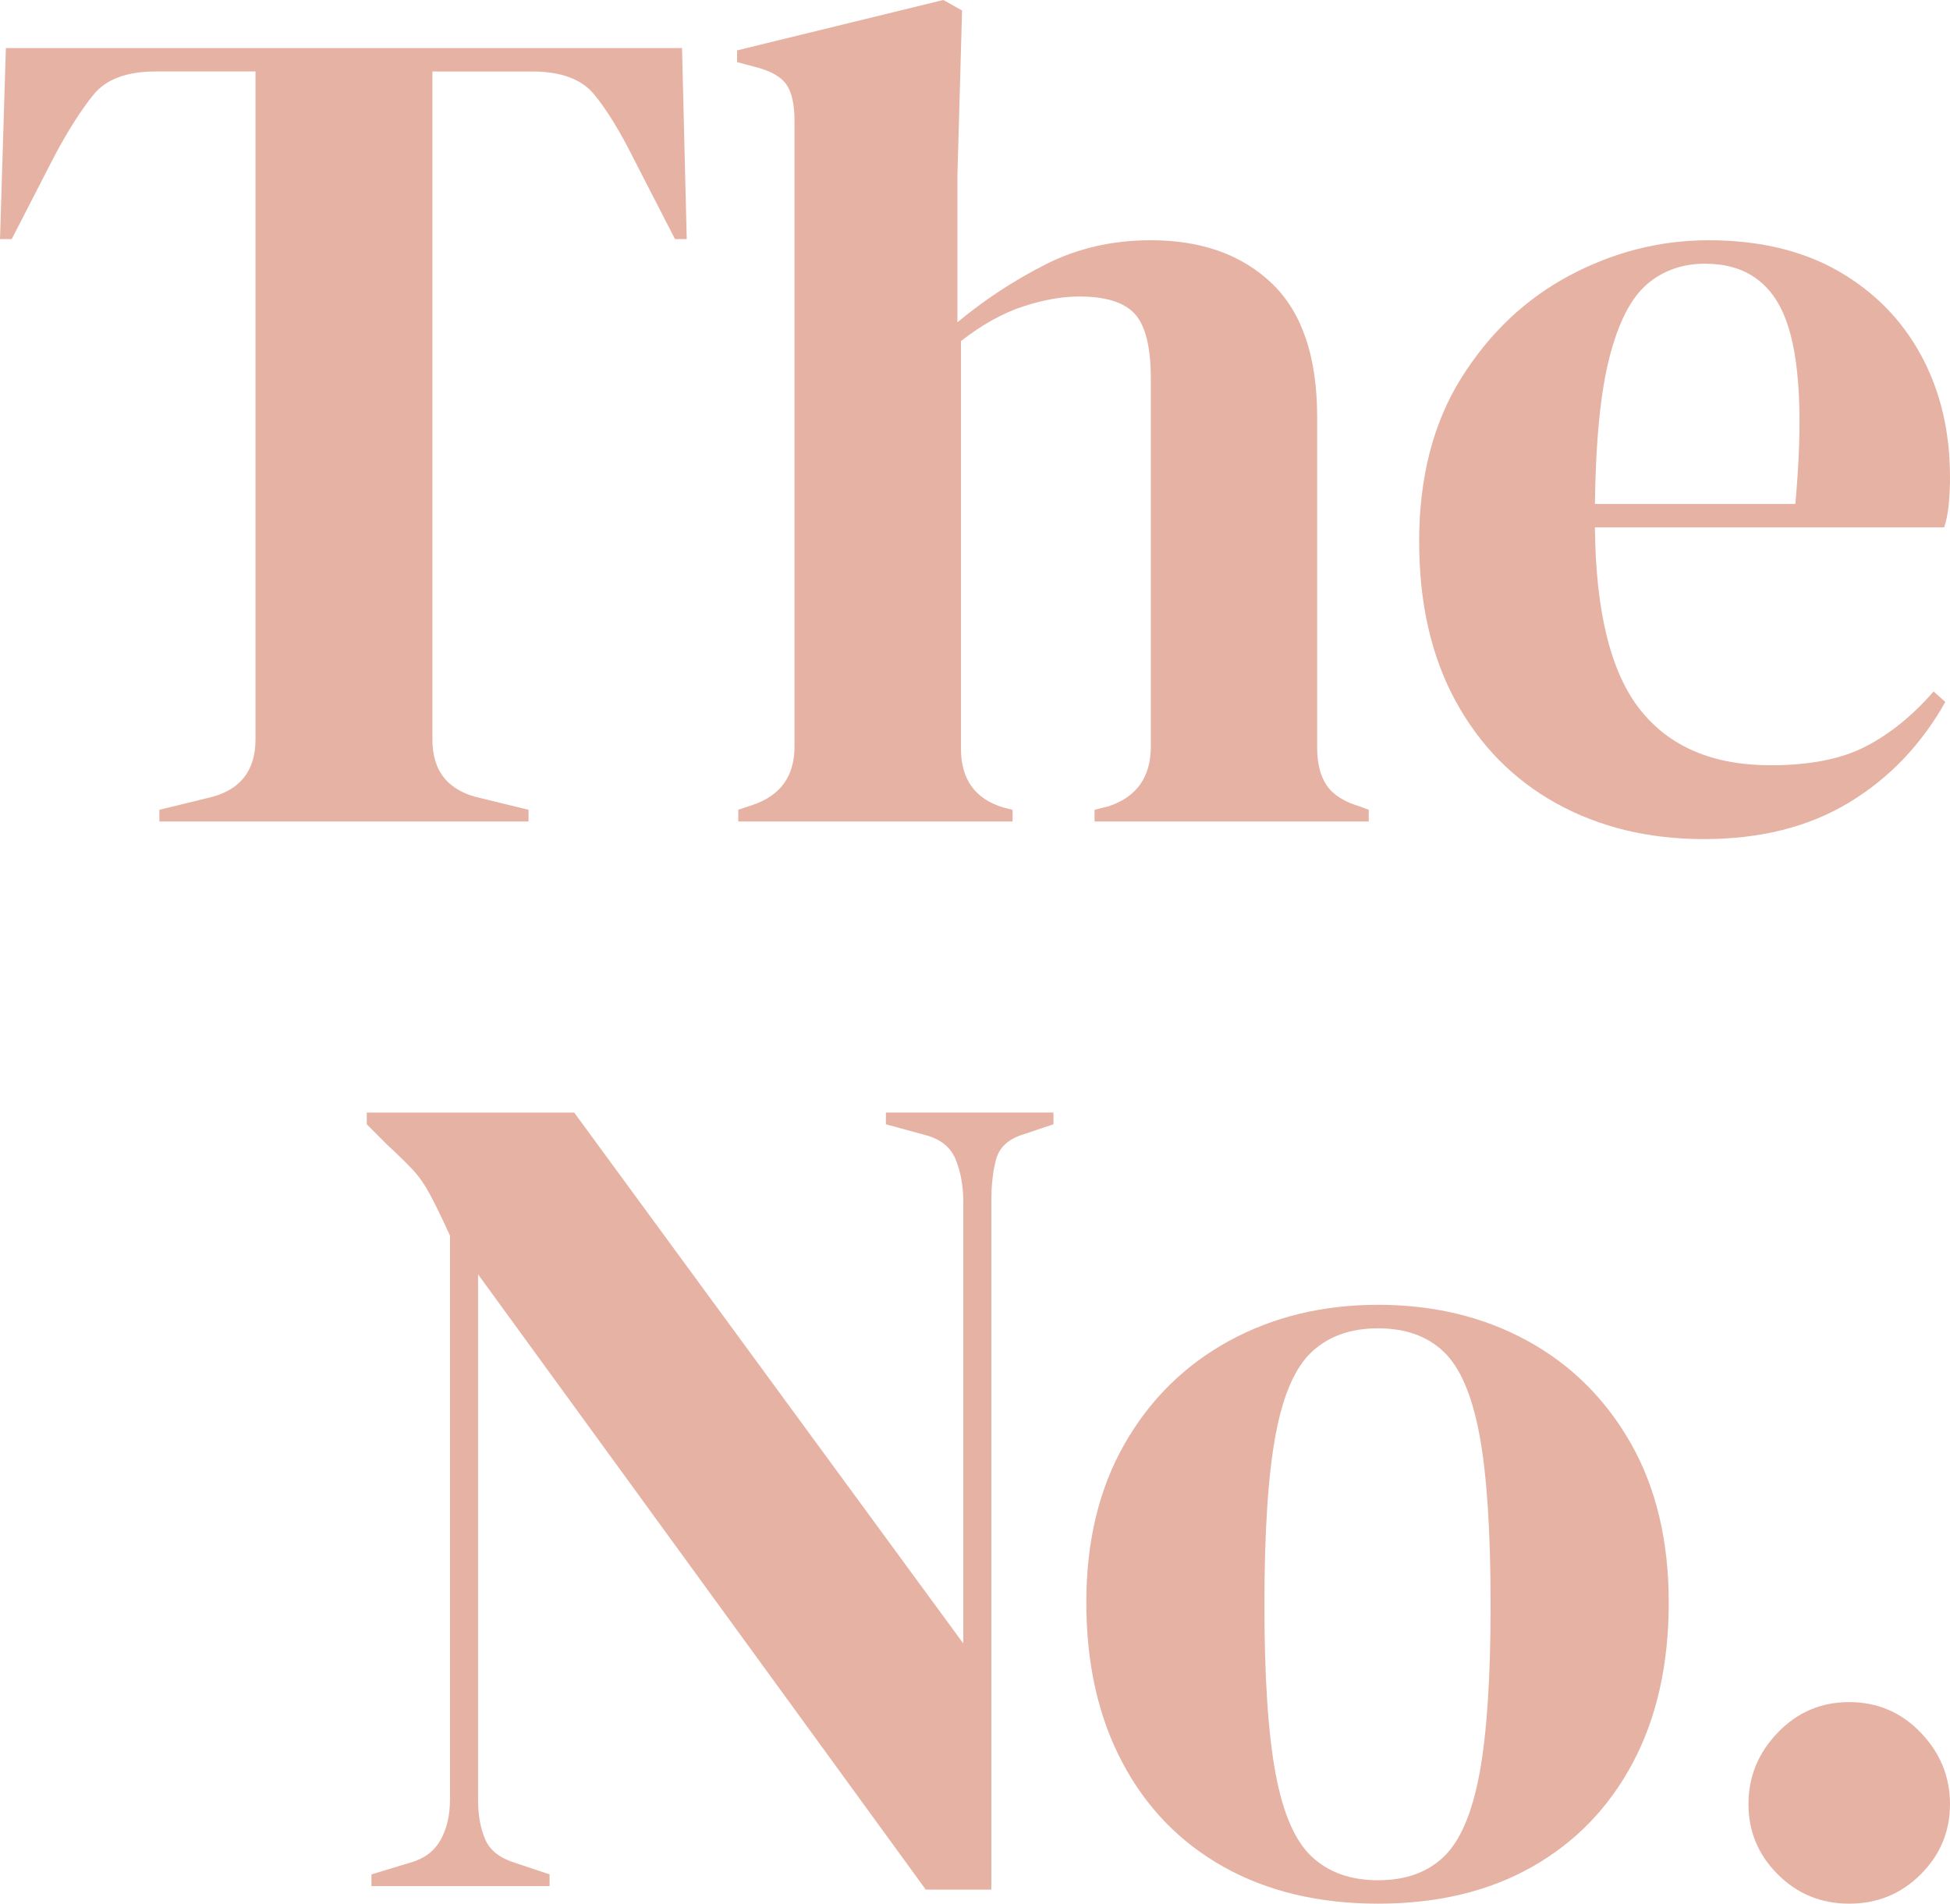 <?xml version="1.0" encoding="UTF-8"?>
<svg id="Ebene_1" xmlns="http://www.w3.org/2000/svg" version="1.1" viewBox="0 0 91.166 88.997">
  <!-- Generator: Adobe Illustrator 29.3.1, SVG Export Plug-In . SVG Version: 2.1.0 Build 151)  -->
  <defs>
    <style>
      .st0 {
        fill: #e6b2a4;
      }
    </style>
  </defs>
  <path class="st0" d="M115.946,124.504c4.289,2.959,9.906,5.263,16.694,6.847,6.655,1.558,13.879,2.347,21.471,2.347,18.937,0,33.377-4.645,42.917-13.806,2.875-2.806,5.115-6.078,6.653-9.721,1.554-3.64,2.341-7.478,2.341-11.408,0-8.884-3.951-16.675-11.741-23.152l-.028-.021c-2.794-2.269-6.442-4.494-10.848-6.615l-1.033-.497.997-.566c3.458-1.957,6.58-4.295,9.277-6.946,6.557-6.276,9.879-14.021,9.879-23.026,0-4.27-.895-8.531-2.66-12.662-1.755-4.107-4.274-7.79-7.486-10.948-3.728-3.723-7.135-6.275-10.727-8.033-3.637-1.78-7.699-3.631-12.748-5.109-5.603-1.64-9.779-2.409-15.958-2.941-5.91-.511-11.107-.196-16.848,1.027-2.143.457-3.391.723-4.739,1.103l-.861.242,1.927-16.682.783.434c7.693,4.261,19.283,7.269,31.798,8.255,12.75,1.003,24.801-.203,33.063-3.307l.546-.205-.848-30.579-1.241.862c-7.084,4.919-20.864,7.975-35.961,7.975-17.791,0-33.779-4.353-38.882-10.585l-1.217-1.487-8.909,74.527,1.907-2.9c6.071-9.235,17.961-14.354,33.48-14.321,4.447.009,9.594,1.11,11.305,1.996,0,0-1.497-.04-3.313-.069-8.255-.131-15.852,1.472-22.241,3.934-6.987,2.689-12.418,6.651-16.14,11.778-3.766,5.169-5.676,11.288-5.676,18.187,0,7.274,2.103,13.493,6.252,18.484,2.879,3.465,6.848,6.561,12.135,9.461l1.104.605-1.166.475c-4.059,1.654-7.575,3.368-10.451,5.094-4.81,2.888-8.368,6.152-10.573,9.699-2.261,3.626-3.408,7.816-3.408,12.459,0,8.063,3.759,14.723,11.173,19.792ZM129.704,38.962c0-3.157.905-5.811,2.766-8.113,1.941-2.384,4.791-4.291,8.47-5.668,3.837-1.438,8.425-2.168,13.639-2.168,7.469,0,13.109,1.743,16.763,5.179,3.617,3.395,5.452,8.652,5.452,15.625,0,4.53-.731,8.412-2.171,11.537-1.199,2.612-3.161,5.068-5.831,7.297l-.258.215-.319-.108c-3.316-1.124-5.758-1.935-7.418-2.462-9.964-3.319-17.691-6.414-22.978-9.201-1.867-1.162-3.254-2.156-4.049-2.899-1.279-1.15-2.259-2.498-2.986-4.111-.716-1.571-1.079-3.294-1.079-5.126ZM131.212,86.484c2.249-2.969,4.71-4.706,6.603-5.887l.25-.157.277.103c.985.368,2.205.839,3.282,1.253.995.384,1.78.687,2.125.81l3.487,1.257c1.347.485,2.586.94,3.748,1.378,1.757.621,3.495,1.251,5.152,1.862,1.915.712,3.639,1.392,5.272,2.08,5.771,2.377,10.784,4.673,14.896,6.821,1.533.995,2.92,2.023,4.17,3.08,2.513,2.265,3.676,4.972,3.676,8.529,0,3.197-1.087,6.042-3.324,8.695-2.336,2.771-5.673,4.996-9.916,6.613-4.377,1.67-9.424,2.517-15.001,2.517-19.045,0-29.579-7.805-29.661-21.974-.039-6.869,1.632-12.582,4.966-16.98Z"/>
  <g>
    <g>
      <path class="st0" d="M7.451,38.406v-.548l2.248-.548c1.496-.328,2.246-1.242,2.246-2.739V3.341h-4.657c-1.352,0-2.32.358-2.903,1.07s-1.206,1.69-1.864,2.931l-1.972,3.835h-.548L.274,2.246h31.612l.22,8.932h-.548l-1.972-3.835c-.622-1.242-1.226-2.22-1.81-2.931s-1.552-1.07-2.903-1.07h-4.657v31.23c0,1.498.748,2.412,2.248,2.739l2.246.548v.548H7.451Z"/>
      <path class="st0" d="M34.515,38.406v-.548l.658-.22c1.316-.438,1.972-1.35,1.972-2.739V5.643c0-.766-.128-1.332-.382-1.698-.256-.366-.75-.64-1.48-.822l-.822-.22v-.548l9.642-2.356.876.494-.218,7.724v6.849c1.278-1.06,2.657-1.964,4.135-2.711,1.48-.75,3.115-1.124,4.905-1.124,2.374,0,4.263.676,5.671,2.028,1.406,1.352,2.108,3.433,2.108,6.245v15.451c0,.73.146,1.314.44,1.754.292.438.802.766,1.534.986l.438.164v.548h-12.819v-.548l.656-.164c1.316-.438,1.974-1.37,1.974-2.795v-17.203c0-1.46-.248-2.466-.74-3.013-.494-.548-1.362-.822-2.603-.822-.804,0-1.68.156-2.629.466s-1.918.85-2.903,1.616v19.066c0,1.426.658,2.338,1.972,2.739l.44.11v.548h-12.821Z"/>
      <path class="st0" d="M79.88,11.232c2.374,0,4.401.484,6.083,1.452,1.678.968,2.965,2.284,3.861,3.945s1.342,3.551,1.342,5.671c0,.402-.018.812-.054,1.232s-.11.794-.22,1.124h-16.327c.036,3.945.74,6.785,2.11,8.518,1.37,1.736,3.405,2.603,6.109,2.603,1.828,0,3.305-.292,4.439-.878,1.132-.584,2.192-1.442,3.177-2.573l.548.492c-1.134,2.01-2.639,3.581-4.521,4.713-1.882,1.132-4.135,1.698-6.765,1.698-2.595,0-4.895-.558-6.905-1.672-2.008-1.114-3.579-2.711-4.711-4.793-1.132-2.082-1.698-4.565-1.698-7.451,0-2.995.656-5.543,1.972-7.644,1.316-2.1,3.003-3.697,5.067-4.793,2.064-1.096,4.227-1.644,6.493-1.644ZM79.716,12.328c-1.06,0-1.964.32-2.711.958-.75.64-1.334,1.774-1.754,3.397-.42,1.626-.65,3.917-.686,6.877h9.37c.364-3.981.218-6.849-.438-8.602-.658-1.754-1.918-2.629-3.781-2.629Z"/>
    </g>
    <g>
      <path class="st0" d="M17.367,88.178v-.548l1.808-.548c.658-.182,1.132-.538,1.426-1.068.292-.53.438-1.16.438-1.892v-26.353c-.402-.876-.722-1.534-.96-1.972s-.502-.812-.794-1.124c-.292-.31-.694-.702-1.206-1.178l-.932-.932v-.548h9.698l18.19,24.819v-20.654c0-.73-.12-1.388-.356-1.974-.238-.584-.722-.966-1.454-1.15l-1.808-.494v-.548h7.834v.548l-1.478.494c-.658.22-1.06.602-1.206,1.15s-.22,1.188-.22,1.918v32.216h-3.067l-20.93-28.762v24.543c0,.732.11,1.352.33,1.864.218.512.674.876,1.37,1.096l1.644.548v.548h-8.328Z"/>
      <path class="st0" d="M64.429,88.999c-2.775,0-5.187-.576-7.233-1.726-2.046-1.15-3.625-2.785-4.739-4.903s-1.67-4.603-1.67-7.453.592-5.313,1.78-7.397c1.186-2.082,2.811-3.687,4.877-4.821,2.062-1.132,4.391-1.698,6.985-1.698s4.913.558,6.959,1.672c2.044,1.114,3.661,2.711,4.849,4.793,1.186,2.082,1.78,4.567,1.78,7.451s-.558,5.379-1.672,7.479c-1.114,2.102-2.683,3.727-4.711,4.877-2.028,1.15-4.429,1.726-7.205,1.726ZM64.429,87.904c1.278,0,2.302-.364,3.067-1.096.768-.73,1.324-2.028,1.672-3.889.346-1.864.52-4.493.52-7.89,0-3.433-.174-6.081-.52-7.944-.348-1.862-.904-3.157-1.672-3.889-.766-.73-1.79-1.096-3.067-1.096s-2.31.366-3.095,1.096c-.786.732-1.352,2.028-1.698,3.889-.348,1.864-.522,4.511-.522,7.944,0,3.397.174,6.027.522,7.89.346,1.862.912,3.159,1.698,3.889.786.732,1.816,1.096,3.095,1.096Z"/>
      <path class="st0" d="M86.455,88.999c-1.316,0-2.43-.458-3.341-1.37-.914-.912-1.37-2.008-1.37-3.287s.456-2.392,1.37-3.341c.912-.95,2.026-1.426,3.341-1.426s2.428.476,3.341,1.426c.914.95,1.37,2.064,1.37,3.341s-.456,2.376-1.37,3.287c-.914.912-2.028,1.37-3.341,1.37Z"/>
    </g>
  </g>
</svg>